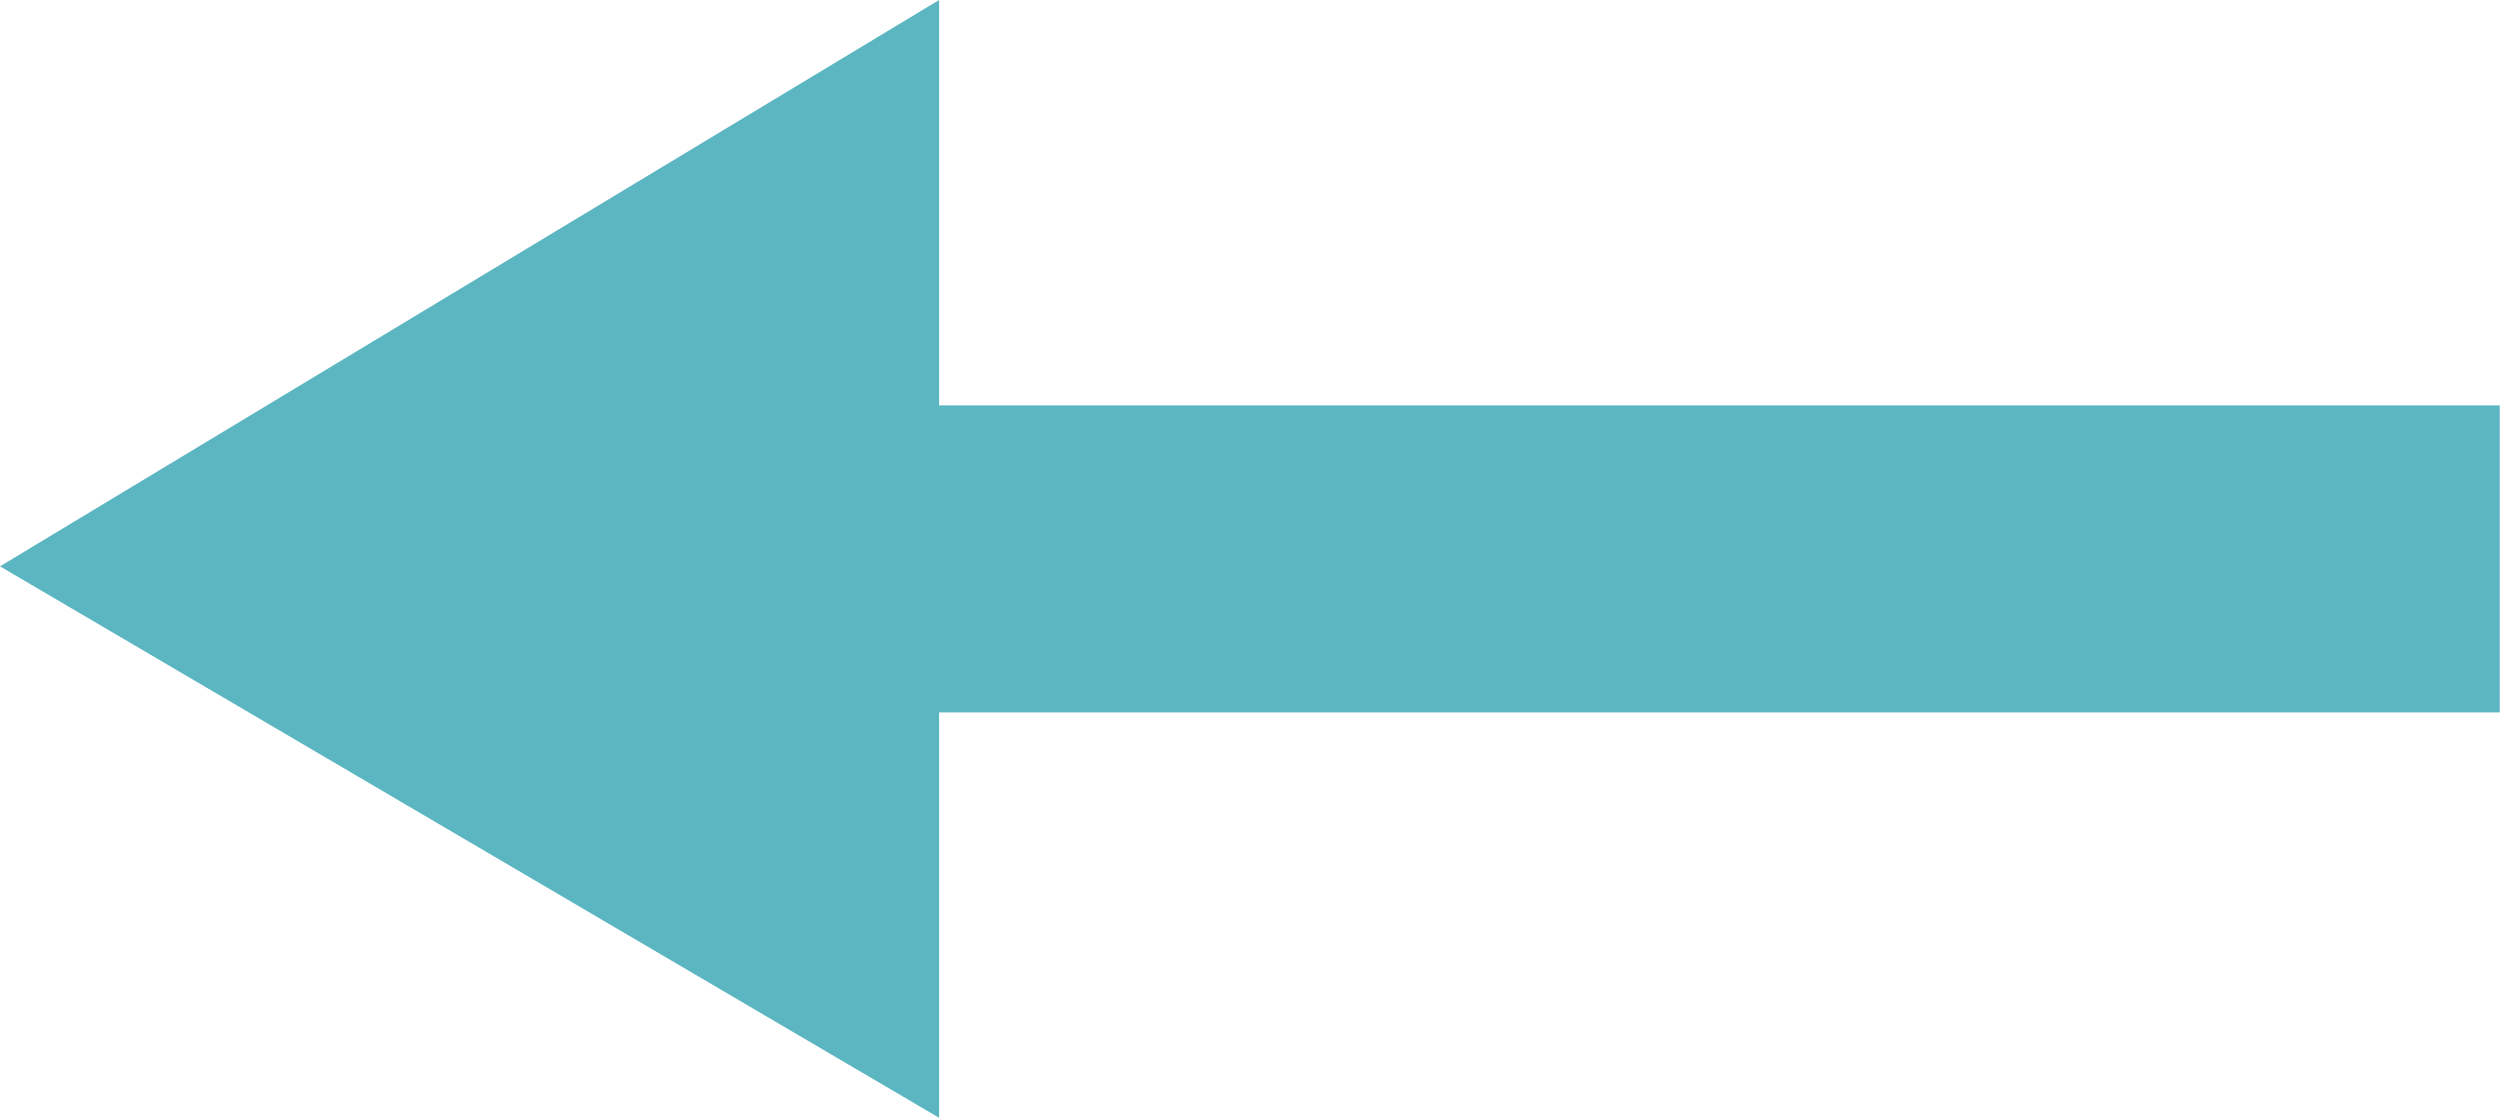 <?xml version="1.0" encoding="UTF-8"?>
<svg id="_图层_2" data-name="图层 2" xmlns="http://www.w3.org/2000/svg" viewBox="0 0 97.38 43.54">
  <defs>
    <style>
      .cls-1 {
        fill: #5cb6c2;
      }
    </style>
  </defs>
  <g id="_图层_1-2" data-name="图层 1">
    <path class="cls-1" d="M97.38,27.75H29.4V15.79s67.97,0,67.97,0v11.96Z"/>
    <path class="cls-1" d="M36.58,43.54L0,22.06,36.58,0V43.54Z"/>
  </g>
</svg>